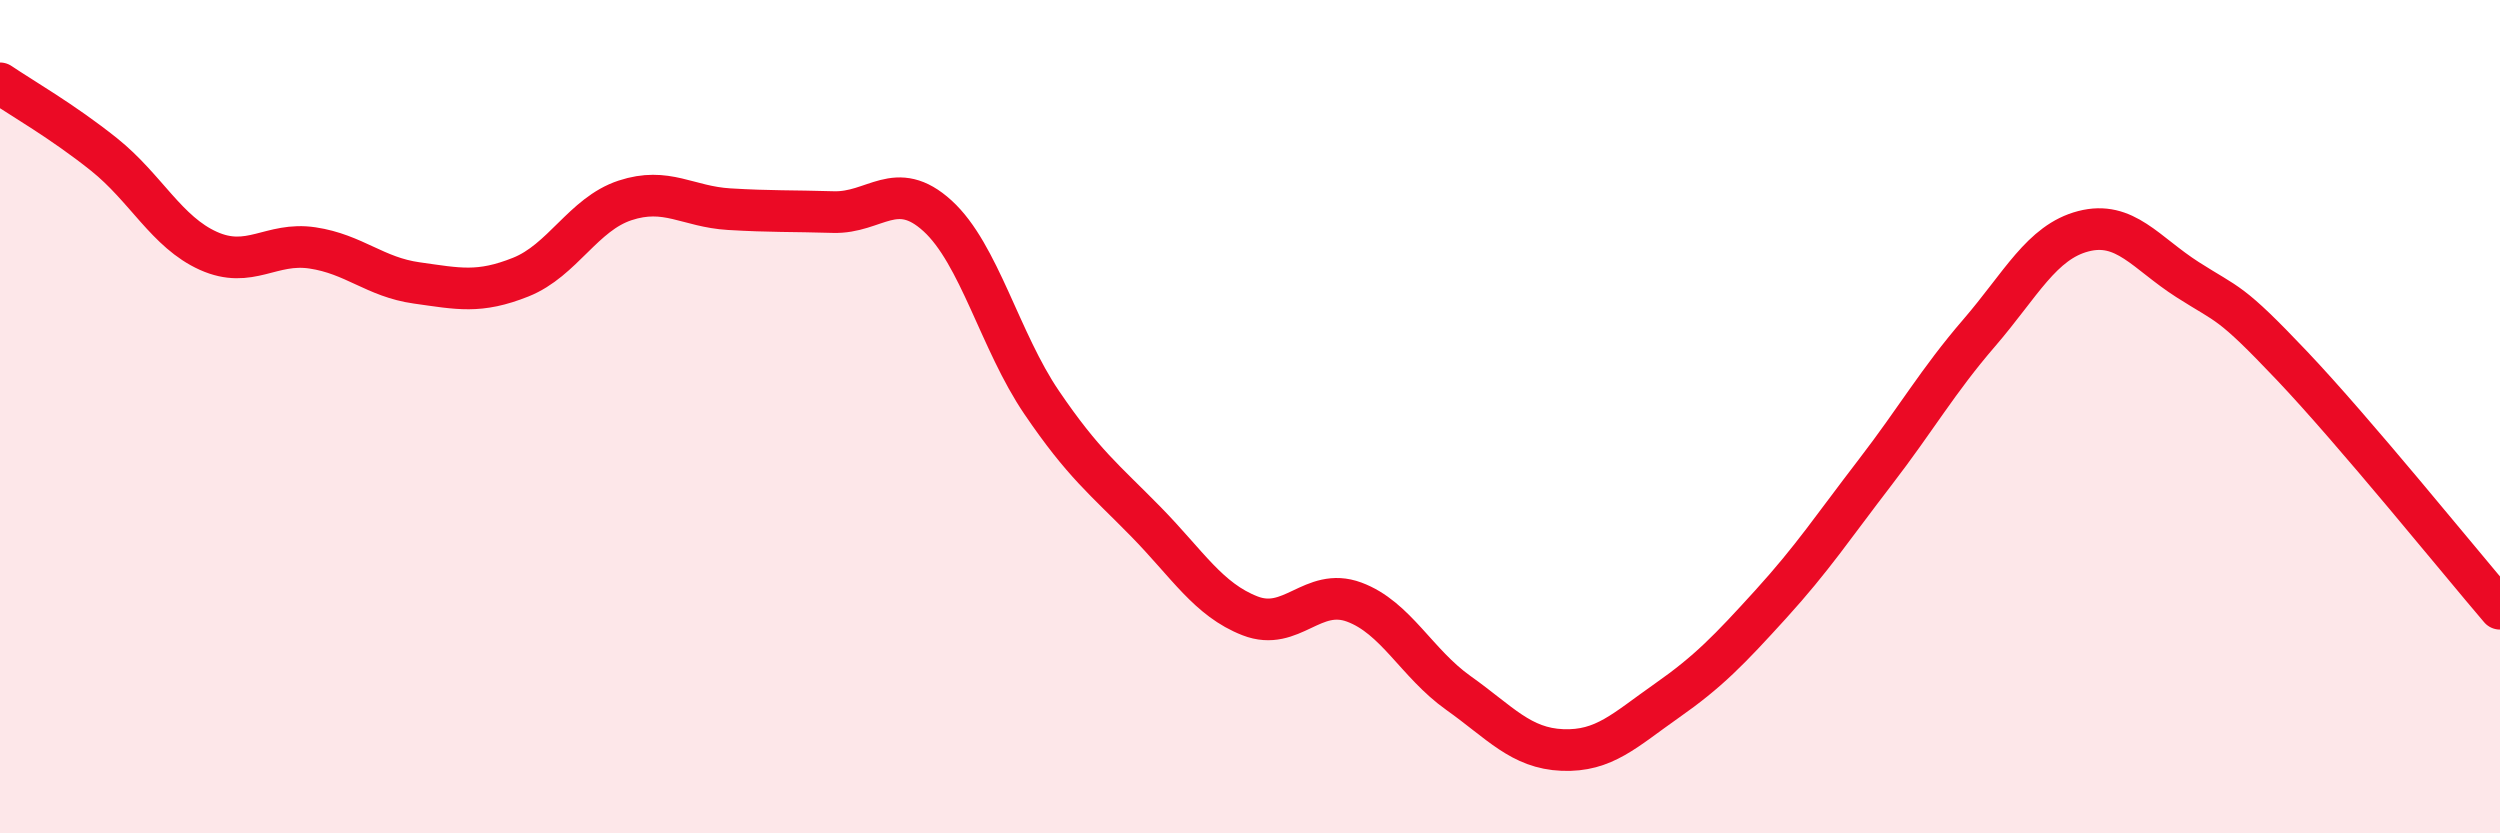 
    <svg width="60" height="20" viewBox="0 0 60 20" xmlns="http://www.w3.org/2000/svg">
      <path
        d="M 0,2 C 0.5,2.34 1.5,2.91 2.5,3.71 C 3.5,4.51 4,5.57 5,6.02 C 6,6.47 6.5,5.8 7.5,5.95 C 8.5,6.1 9,6.65 10,6.79 C 11,6.93 11.5,7.05 12.5,6.65 C 13.5,6.25 14,5.14 15,4.81 C 16,4.48 16.5,4.96 17.5,5.02 C 18.5,5.08 19,5.06 20,5.09 C 21,5.12 21.5,4.27 22.5,5.18 C 23.5,6.09 24,8.19 25,9.66 C 26,11.13 26.5,11.5 27.5,12.52 C 28.5,13.54 29,14.39 30,14.78 C 31,15.17 31.5,14.08 32.5,14.45 C 33.5,14.82 34,15.92 35,16.63 C 36,17.34 36.5,17.96 37.5,18 C 38.5,18.04 39,17.52 40,16.82 C 41,16.12 41.5,15.6 42.5,14.5 C 43.5,13.4 44,12.64 45,11.34 C 46,10.04 46.5,9.15 47.5,7.99 C 48.5,6.83 49,5.81 50,5.55 C 51,5.29 51.5,6.07 52.5,6.71 C 53.5,7.35 53.5,7.19 55,8.77 C 56.5,10.35 59,13.44 60,14.61L60 20L0 20Z"
        fill="#EB0A25"
        opacity="0.1"
        stroke-linecap="round"
        stroke-linejoin="round"
      />
      <path
        d="M 0,2 C 0.5,2.34 1.5,2.91 2.5,3.71 C 3.5,4.51 4,5.57 5,6.02 C 6,6.47 6.5,5.8 7.5,5.95 C 8.5,6.1 9,6.65 10,6.79 C 11,6.93 11.5,7.05 12.5,6.65 C 13.5,6.25 14,5.14 15,4.81 C 16,4.48 16.5,4.96 17.5,5.02 C 18.5,5.08 19,5.06 20,5.09 C 21,5.12 21.5,4.27 22.5,5.18 C 23.5,6.09 24,8.19 25,9.66 C 26,11.13 26.5,11.5 27.5,12.52 C 28.5,13.54 29,14.39 30,14.78 C 31,15.17 31.5,14.08 32.5,14.45 C 33.5,14.82 34,15.92 35,16.63 C 36,17.34 36.5,17.96 37.5,18 C 38.5,18.04 39,17.52 40,16.82 C 41,16.12 41.5,15.6 42.5,14.5 C 43.5,13.4 44,12.64 45,11.34 C 46,10.04 46.5,9.15 47.5,7.99 C 48.5,6.83 49,5.81 50,5.55 C 51,5.29 51.5,6.07 52.5,6.71 C 53.5,7.35 53.5,7.19 55,8.77 C 56.5,10.35 59,13.44 60,14.61"
        stroke="#EB0A25"
        stroke-width="1"
        fill="none"
        stroke-linecap="round"
        stroke-linejoin="round"
      />
    </svg>
  